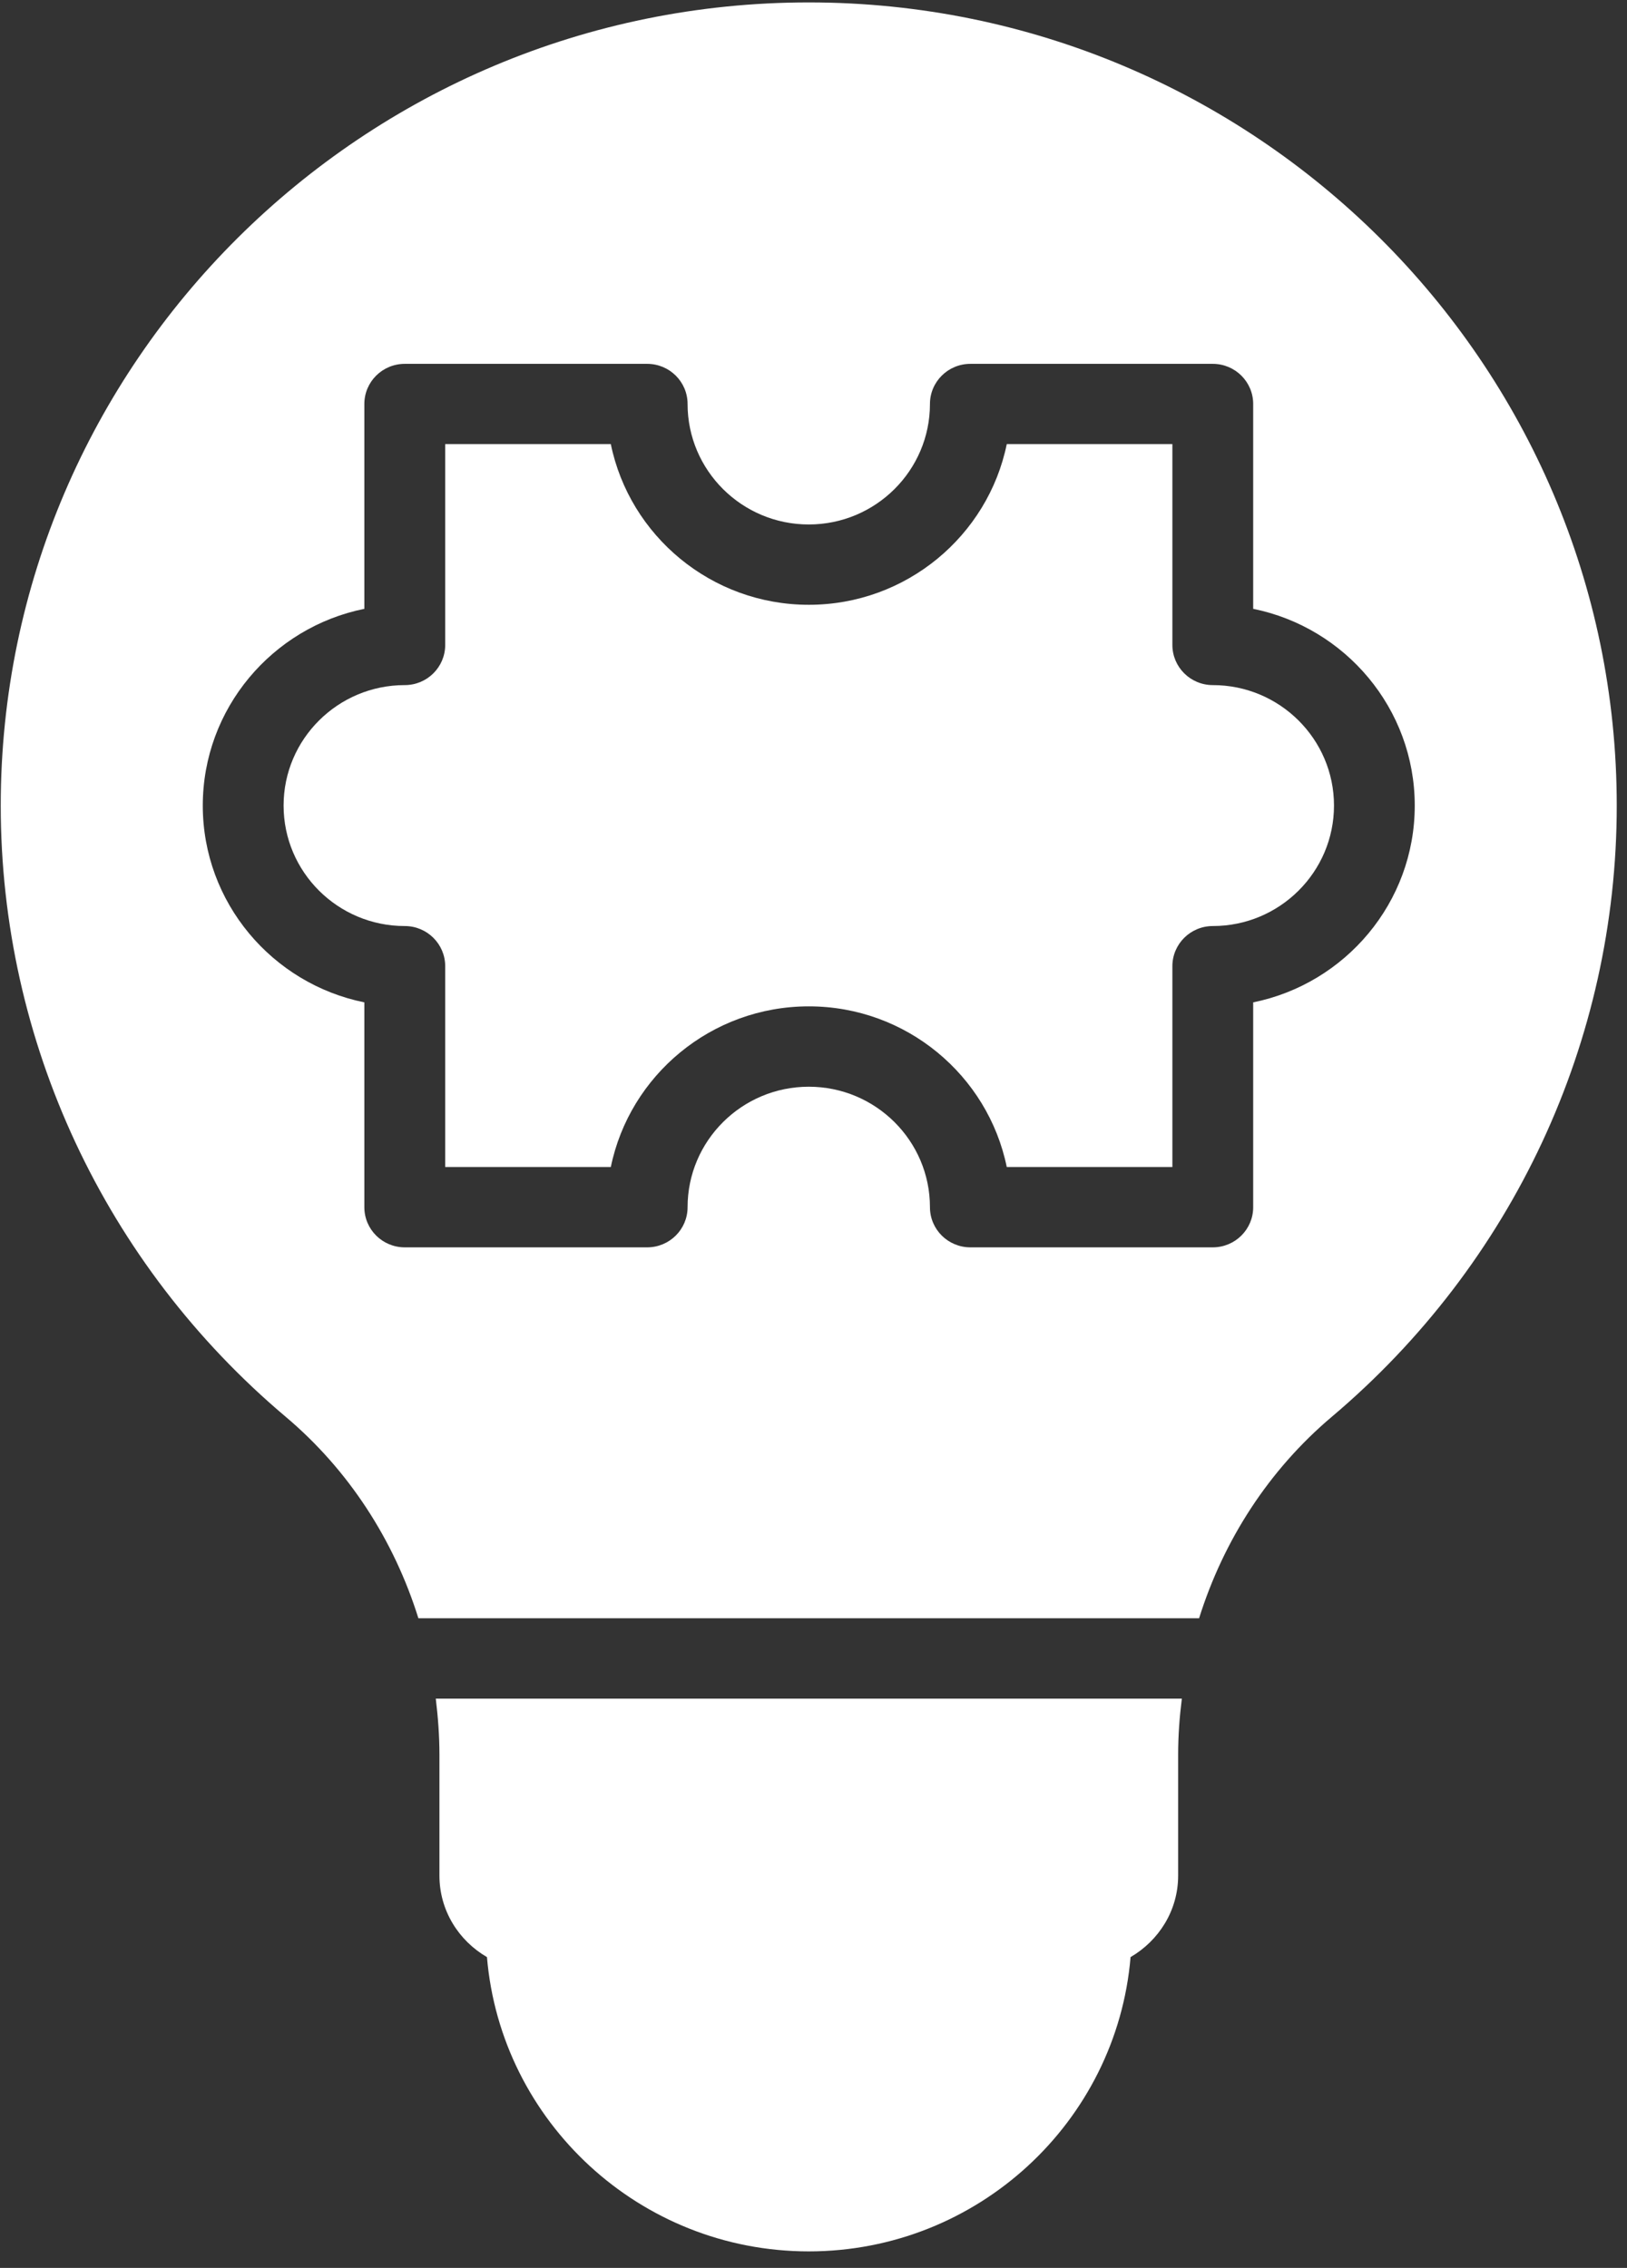 <svg width="33" height="46" viewBox="0 0 33 46" fill="none" xmlns="http://www.w3.org/2000/svg">
<rect x="0" y="0" width="33" height="46" fill="#333333" stroke="none"/>
<path d="M8.913 35.588V38.044C8.913 38.751 9.304 39.364 9.877 39.696C10.158 43.034 12.977 45.665 16.404 45.665C19.833 45.665 22.65 43.033 22.931 39.696C23.504 39.362 23.896 38.751 23.896 38.044V35.588C23.896 35.206 23.924 34.827 23.971 34.454H8.839C8.884 34.829 8.913 35.206 8.913 35.588Z" fill="white"/>
<path d="M16.404 0.049C7.368 0.049 0.015 7.358 0.015 16.34C0.015 21.12 2.123 25.639 5.796 28.738C7.07 29.813 7.99 31.235 8.486 32.823H24.321C24.819 31.235 25.737 29.815 27.011 28.738C30.684 25.636 32.792 21.118 32.792 16.34C32.792 7.358 25.44 0.049 16.404 0.049ZM25.418 20.331V24.486C25.418 24.936 25.051 25.3 24.598 25.3H19.682C19.229 25.3 18.862 24.936 18.862 24.486C18.862 23.138 17.76 22.042 16.404 22.042C15.048 22.042 13.946 23.138 13.946 24.486C13.946 24.936 13.579 25.3 13.126 25.3H8.21C7.757 25.3 7.39 24.936 7.39 24.486V20.331C5.522 19.953 4.113 18.307 4.113 16.34C4.113 14.373 5.522 12.727 7.39 12.349V8.194C7.39 7.744 7.757 7.38 8.21 7.38H13.126C13.579 7.38 13.946 7.744 13.946 8.194C13.946 9.542 15.048 10.638 16.404 10.638C17.76 10.638 18.862 9.542 18.862 8.194C18.862 7.744 19.229 7.38 19.682 7.38H24.598C25.051 7.38 25.418 7.744 25.418 8.194V12.349C27.286 12.727 28.695 14.373 28.695 16.34C28.695 18.307 27.286 19.953 25.418 20.331Z" fill="white"/>
<path d="M24.599 13.896C24.146 13.896 23.779 13.531 23.779 13.081V9.008H20.42C20.039 10.865 18.384 12.267 16.405 12.267C14.426 12.267 12.77 10.865 12.389 9.008H9.03V13.081C9.03 13.531 8.663 13.896 8.21 13.896C6.854 13.896 5.752 14.991 5.752 16.339C5.752 17.688 6.854 18.783 8.21 18.783C8.663 18.783 9.03 19.148 9.03 19.598V23.671H12.389C12.77 21.813 14.426 20.412 16.405 20.412C18.384 20.412 20.039 21.813 20.42 23.671H23.779V19.598C23.779 19.148 24.146 18.783 24.599 18.783C25.955 18.783 27.057 17.688 27.057 16.339C27.057 14.991 25.955 13.896 24.599 13.896Z" fill="white"/>
</svg>
